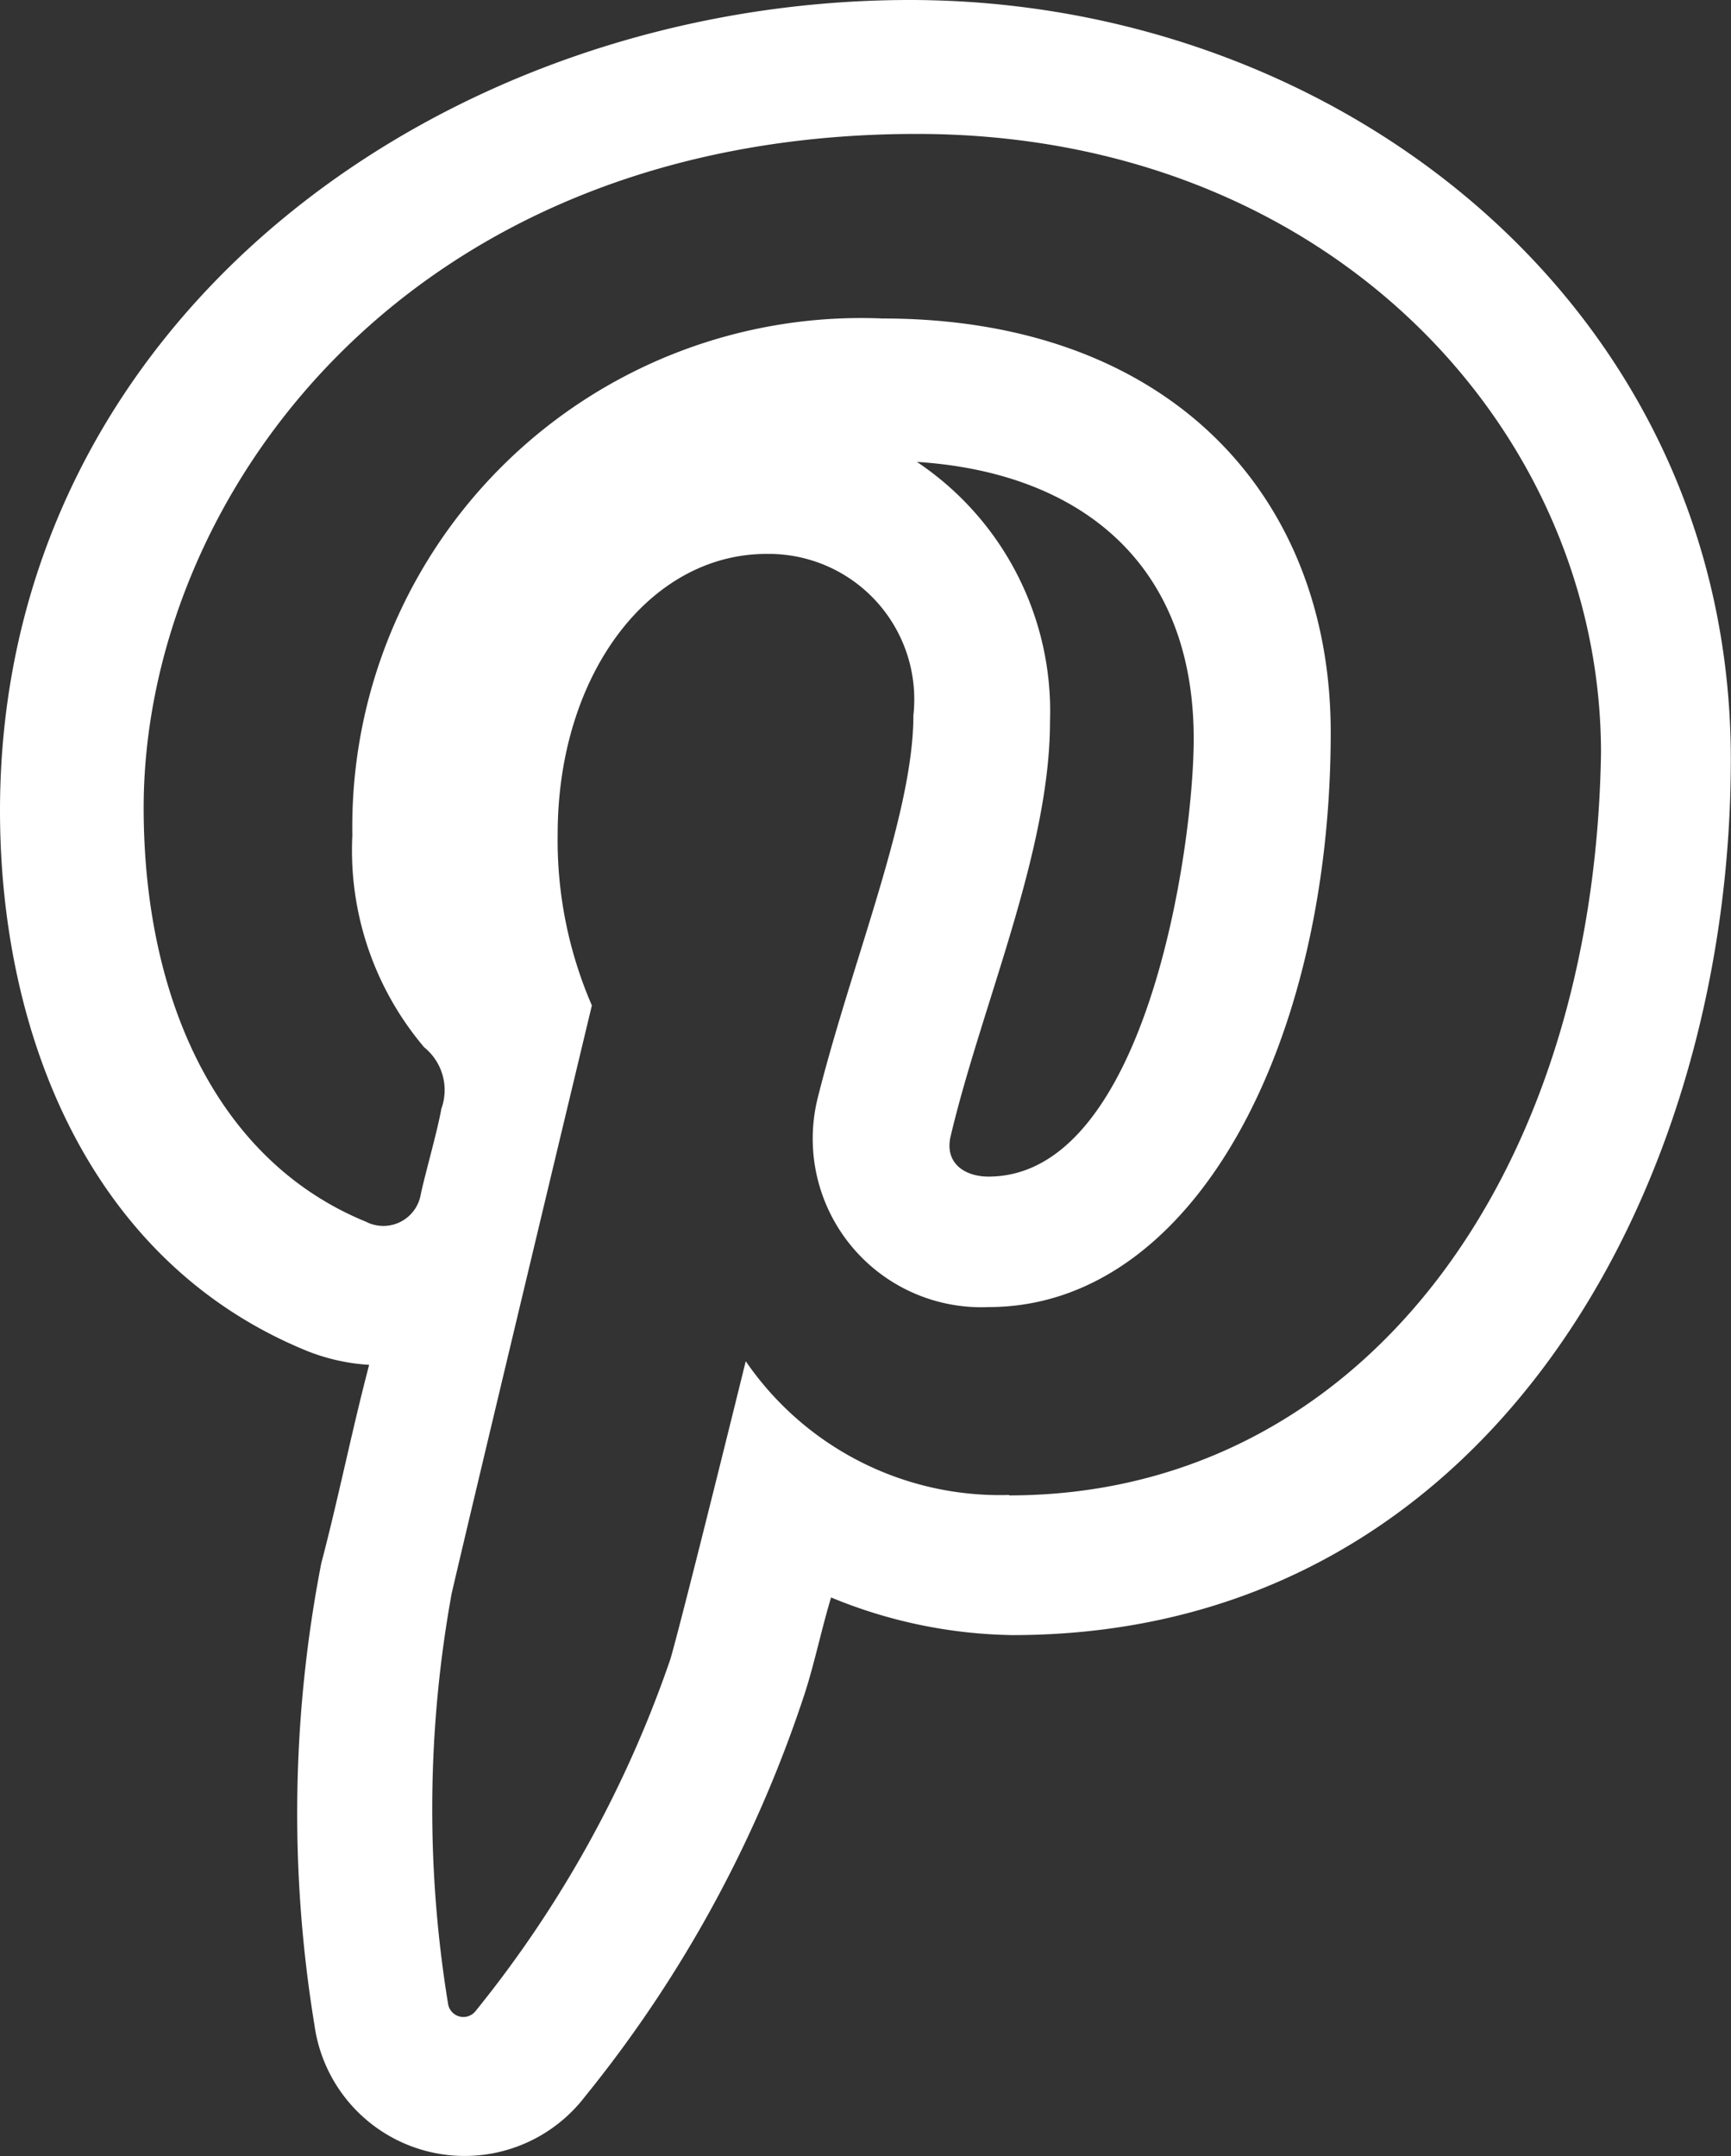 <svg xmlns="http://www.w3.org/2000/svg" width="28.135" height="35.045" viewBox="0 0 28.135 35.045">
  <rect x="0" y="0" width="28.135" height="35.045" fill="#333333" stroke="none"/>
  <path id="Path_163537" data-name="Path 163537" d="M27.412,9.174c-7.562,0-14.79,5.171-14.79,13.178,0,3.614,1.446,7.34,5,8.785a3.247,3.247,0,0,0,1,.222c-.278,1.056-.5,2.169-.778,3.225a21.286,21.286,0,0,0-.111,7.506,2.464,2.464,0,0,0,4.393,1.168,20.615,20.615,0,0,0,3.559-6.506c.167-.5.278-1.056.445-1.612a7.992,7.992,0,0,0,2.947.612c7.729,0,11.677-7.228,11.677-14.234,0-7.34-6.339-12.344-13.345-12.344Zm1.612,24.3A5.006,5.006,0,0,1,24.743,31.3s-1,4.059-1.223,4.837a18.75,18.75,0,0,1-3.169,5.727.252.252,0,0,1-.445-.111,19.616,19.616,0,0,1,.056-6.672c.334-1.446,2.28-9.564,2.28-9.564a6.746,6.746,0,0,1-.556-2.78c0-2.613,1.5-4.559,3.392-4.559A2.364,2.364,0,0,1,27.468,20.8c0,1.612-1,4-1.557,6.228a2.74,2.74,0,0,0,2.78,3.392c3.336,0,5.56-4.281,5.56-9.341,0-3.837-2.613-6.728-7.284-6.728a8.269,8.269,0,0,0-8.618,8.4,4.951,4.951,0,0,0,1.168,3.447.893.893,0,0,1,.278,1c-.056.334-.278,1.112-.334,1.39a.617.617,0,0,1-.89.445c-2.447-1-3.614-3.67-3.614-6.728,0-5,4.226-10.954,12.566-10.954,6.728,0,11.121,4.837,11.121,10.064-.111,6.95-3.948,12.066-9.619,12.066Zm-1.5-16.792c2.613.167,4.5,1.612,4.5,4.5,0,1.779-.778,7.117-3.336,7.117-.389,0-.723-.222-.612-.667.5-2.113,1.612-4.615,1.612-6.728a4.874,4.874,0,0,0-2.169-4.226Z" transform="translate(-12.622 -9.174)" fill="#fff"/>
</svg>
